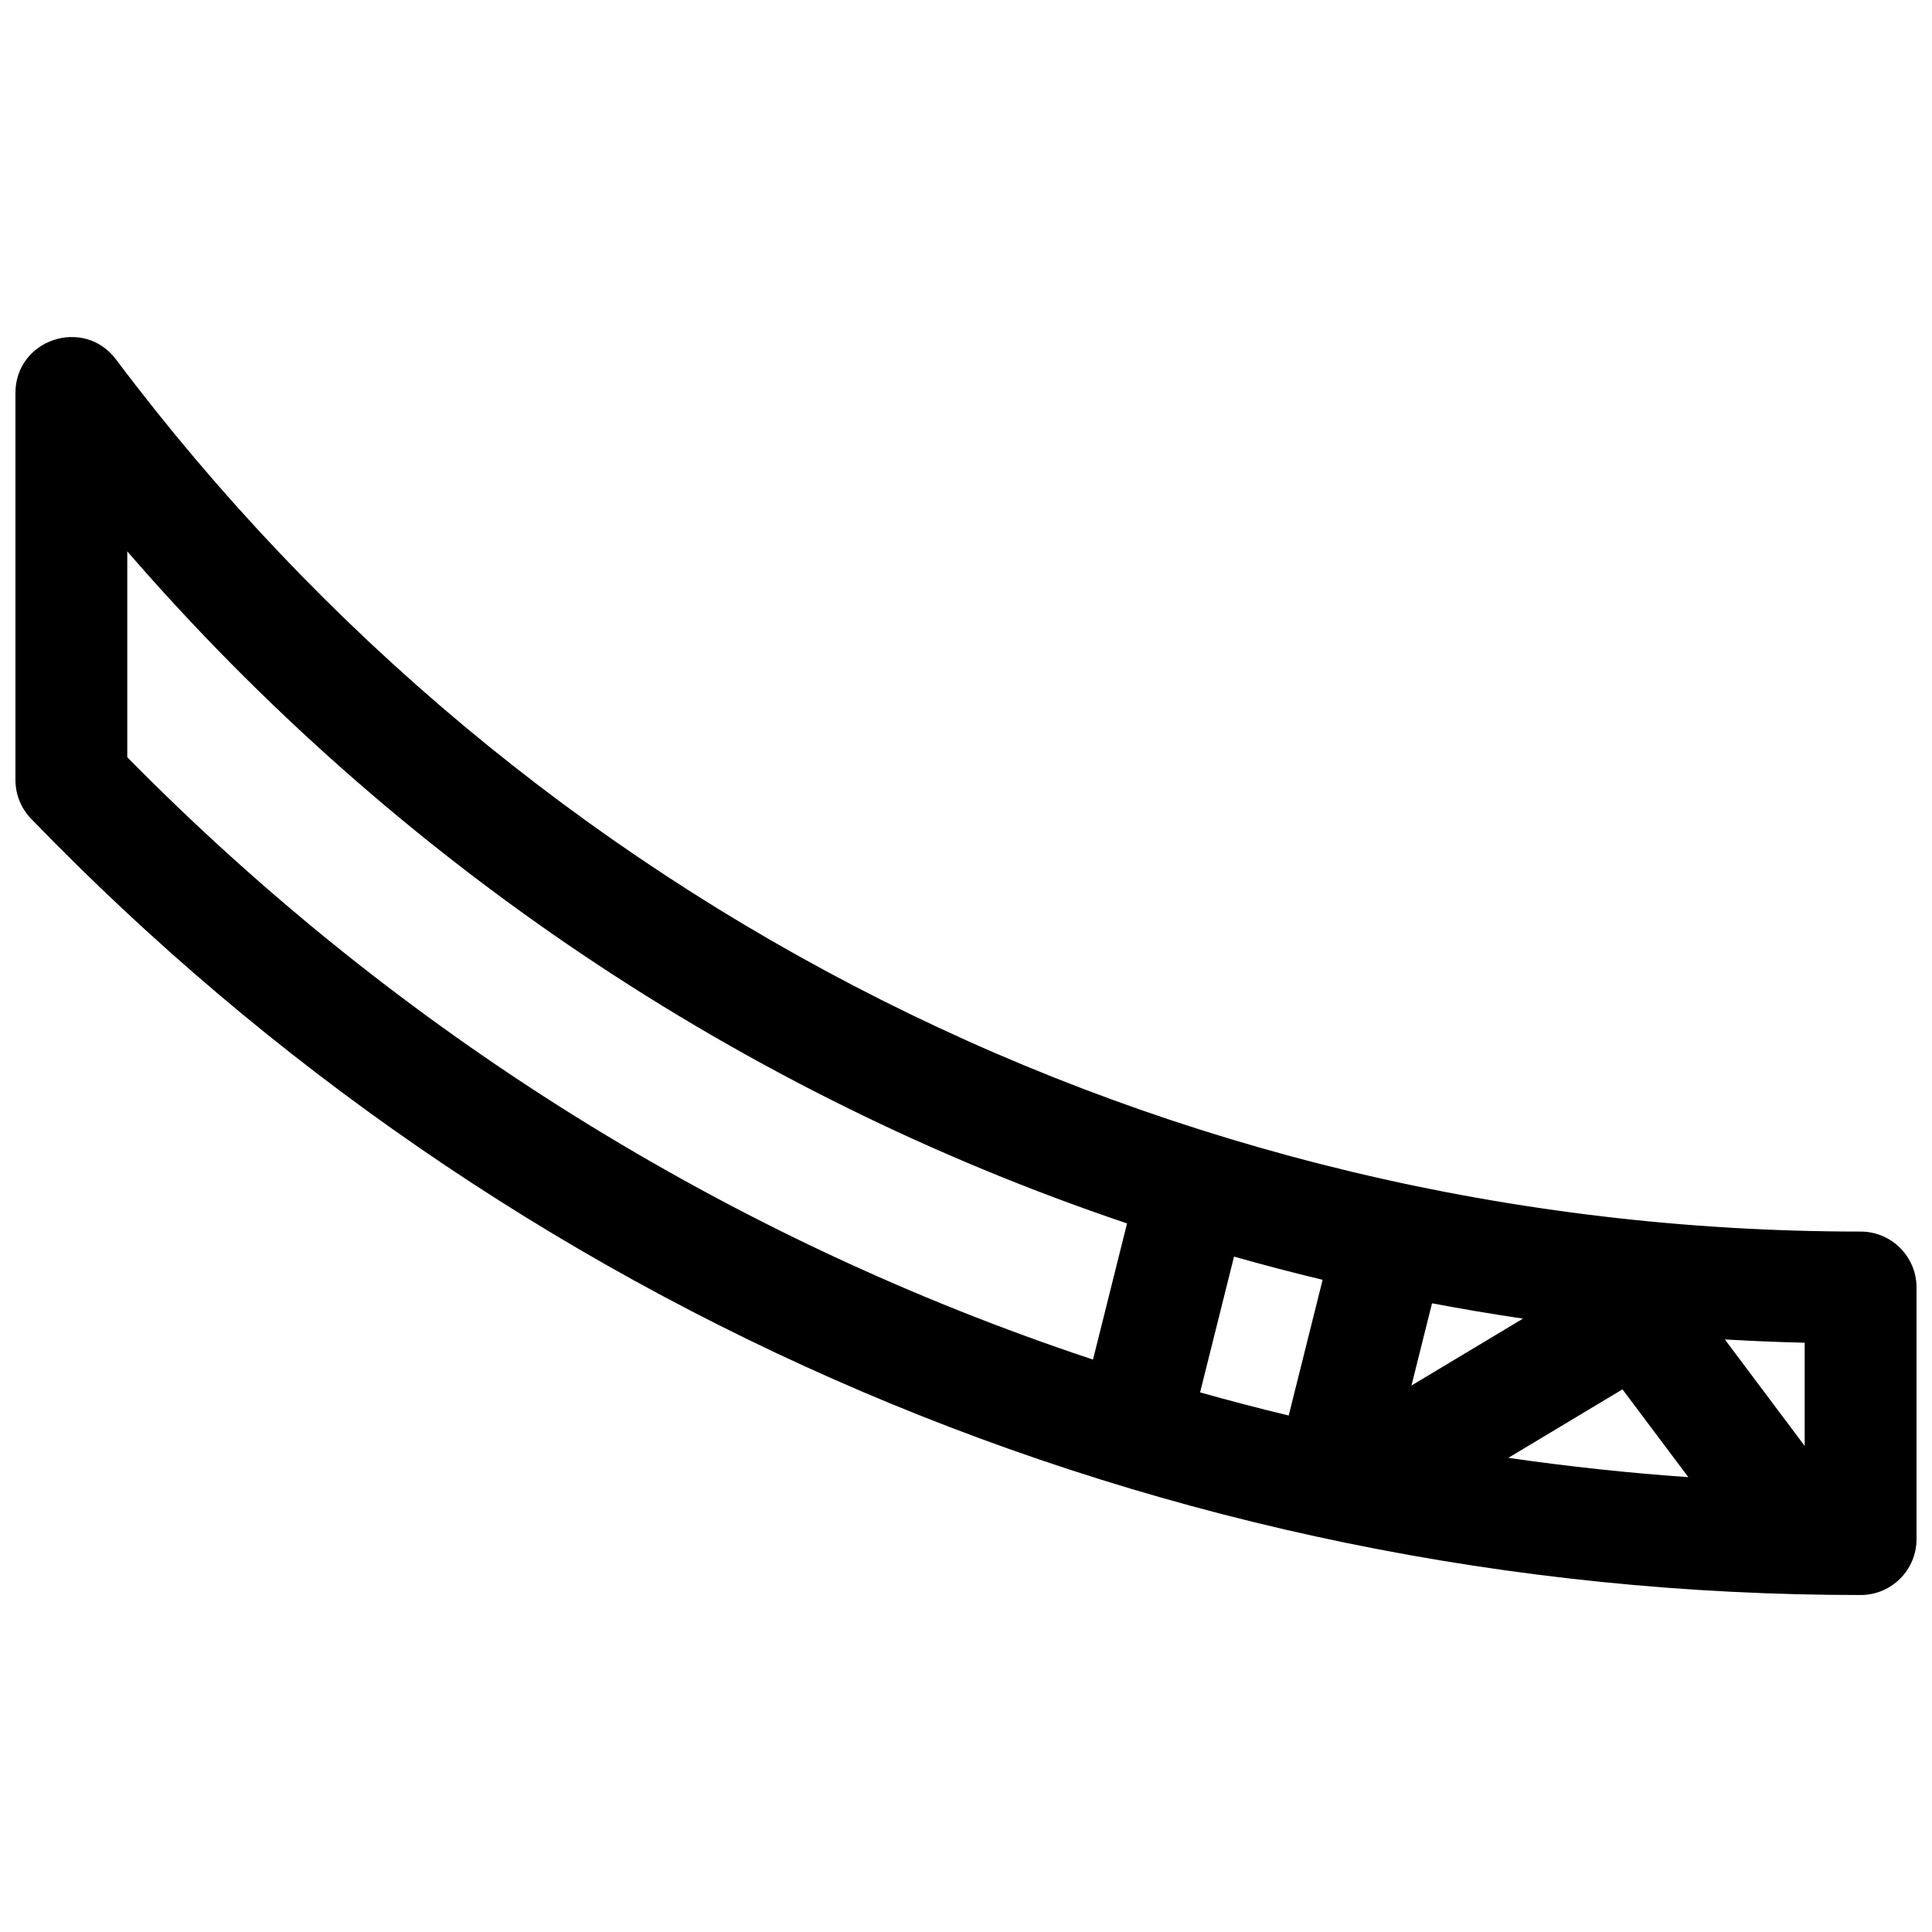 <?xml version="1.0" encoding="UTF-8"?>
<!-- Uploaded to: ICON Repo, www.svgrepo.com, Generator: ICON Repo Mixer Tools -->
<svg width="800px" height="800px" version="1.1" viewBox="144 144 512 512" xmlns="http://www.w3.org/2000/svg">
 <defs>
  <clipPath id="a">
   <path d="m148.09 233h503.81v334h-503.81z"/>
  </clipPath>
 </defs>
 <g clip-path="url(#a)">
  <path d="m651.9 485.2v66.68c0 8.184-6.633 14.816-14.816 14.816-185.27 0-358.61-75.109-484.83-205.7-2.672-2.766-4.164-6.457-4.164-10.301v-102.53c0-14.234 18.113-20.281 26.664-8.898 108.52 144.44 278.21 231.11 462.33 231.11 8.184 0 14.816 6.637 14.816 14.82zm-157.39-2.039c-7.879-1.895-15.707-3.945-23.48-6.148l-8.996 35.984c7.777 2.191 15.609 4.234 23.484 6.133zm53.094 10.289c-8.078-1.195-16.113-2.551-24.102-4.062l-5.449 21.793zm53.492 5.512 21.164 28.223v-27.348c-7.074-0.168-14.133-0.461-21.164-0.875zm-9.668 36.504-17.457-23.277-30.246 18.148c15.762 2.289 31.672 4.004 47.703 5.129zm-148.75-67.246c-102.23-34.477-193.7-95.797-264.95-178.1v54.555c72.012 73.156 159.64 127.66 255.93 159.63z"/>
 </g>
</svg>